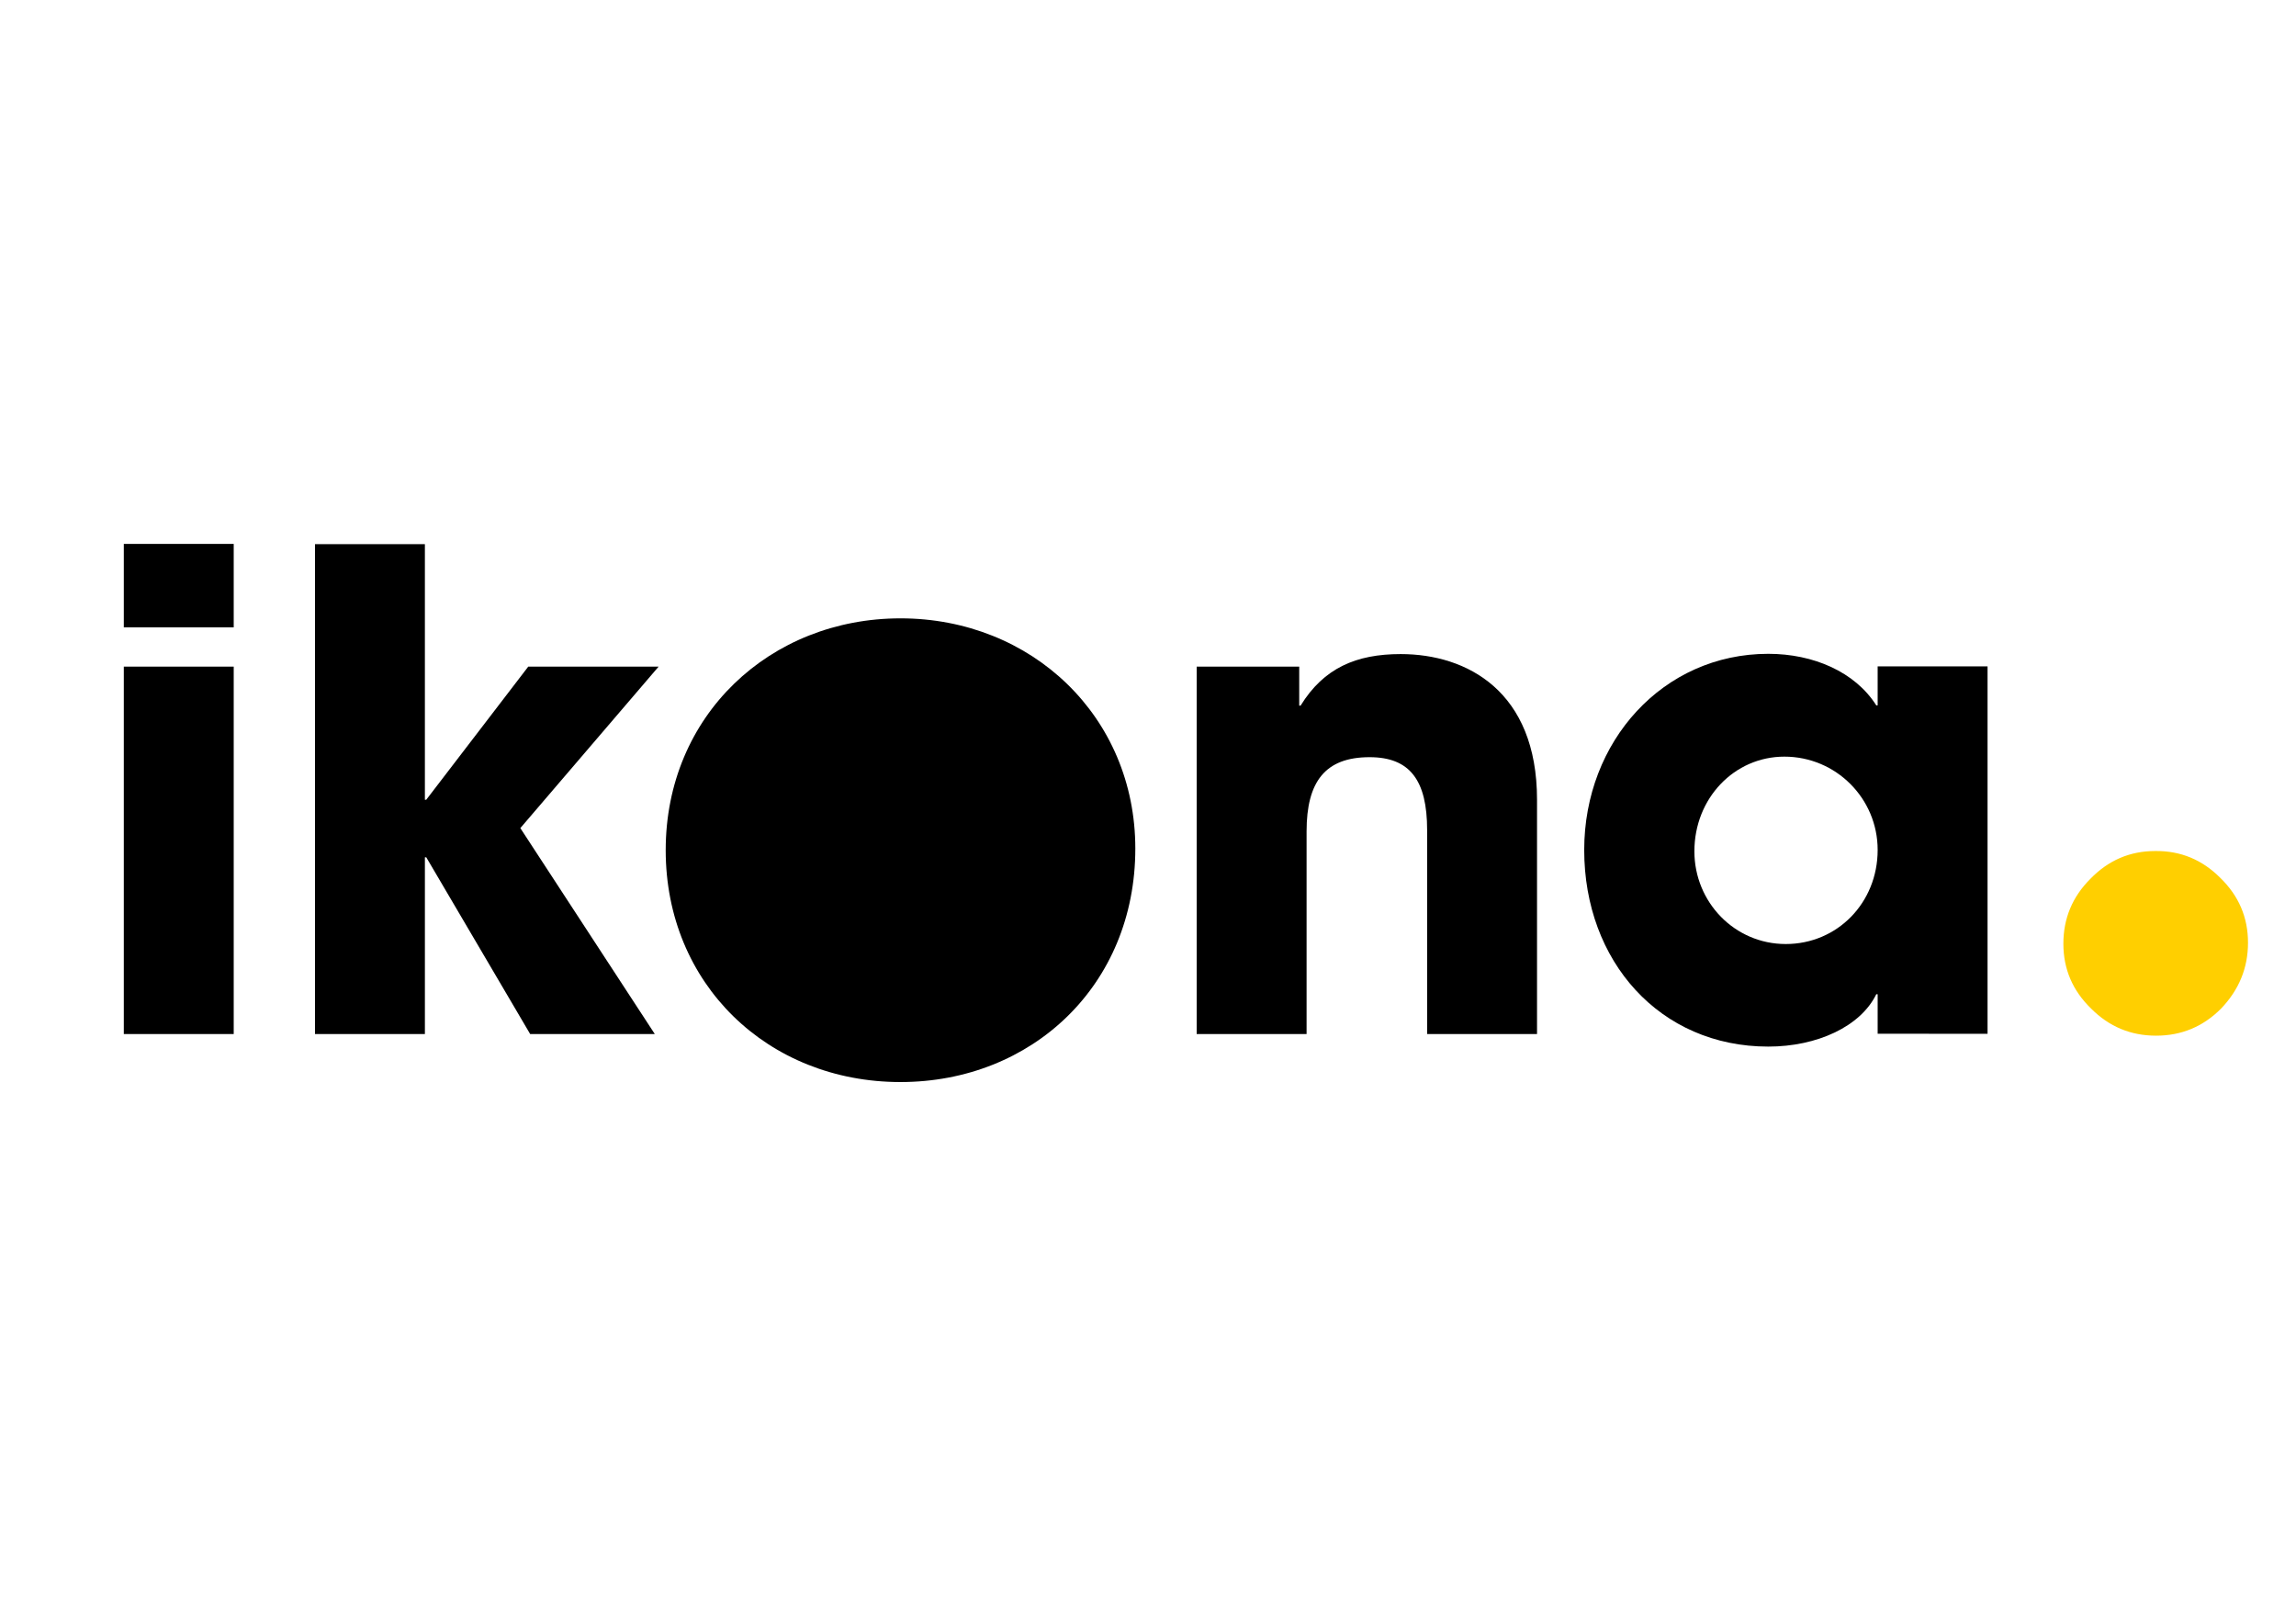 <?xml version="1.0" encoding="utf-8"?>
<!-- Generator: Adobe Illustrator 28.0.0, SVG Export Plug-In . SVG Version: 6.00 Build 0)  -->
<svg version="1.1" id="Layer_1" xmlns="http://www.w3.org/2000/svg" xmlns:xlink="http://www.w3.org/1999/xlink" x="0px" y="0px"
	 viewBox="0 0 841.9 595.3" style="enable-background:new 0 0 841.9 595.3;" xml:space="preserve">
<style type="text/css">
	.st0{fill:#FFCF00;}
</style>
<g>
	<path class="st0" d="M814.1,321.8c6.8,6.6,10.2,14.5,10.2,23.8c0,9.3-3.3,17.3-9.9,24.2c-6.6,6.6-14.5,9.9-23.8,9.9
		c-9.3,0-17.2-3.3-23.8-9.9c-6.8-6.6-10.2-14.5-10.2-23.8c0-9.3,3.3-17.2,9.9-23.8c6.6-6.8,14.5-10.2,23.8-10.2
		C799.6,311.9,807.5,315.2,814.1,321.8z"/>
	<path d="M45.4,230v-30.6h40.3V230H45.4z M45.4,379.1V244.4h40.3v134.7H45.4z"/>
	<path d="M194.4,379.1l-38.1-64.8h-0.5v64.8h-40.3V199.5h40.3v93.7h0.5l37.4-48.8h47.8l-50.7,59.2l49.3,75.5H194.4z"/>
	<path d="M330.2,396.7c-48.7,0-86.1-36-86.1-85c0-49.5,38.3-85,86.1-85c48.1,0,86.1,36,86.1,84.4
		C416.3,361.3,378.3,396.7,330.2,396.7z"/>
	<path d="M523.3,379.1v-74.8c0-18.2-6.3-26.7-21.1-26.7c-16.3,0-23.1,9-23.1,27.2v74.3h-40.3V244.4h37.6v14.3h0.5
		c8.5-13.8,20.4-18.9,36.7-18.9c24.3,0,50,13.6,50,53.4v85.9H523.3z"/>
	<path d="M688.5,379.1v-14.6H688c-5.8,11.9-21.8,19.2-39.6,19.2c-39.8,0-67.5-31.3-67.5-72.1c0-39.8,28.9-71.9,67.5-71.9
		c16.5,0,31.8,6.6,39.6,18.9h0.5v-14.3h40.3v134.7H688.5z M688.5,311.6c0-18.9-15.3-34.2-34.2-34.2c-18.4,0-33,15.3-33,34.7
		c0,18.7,14.8,34,33.5,34C673.7,346.1,688.5,331,688.5,311.6z"/>
</g>
</svg>
